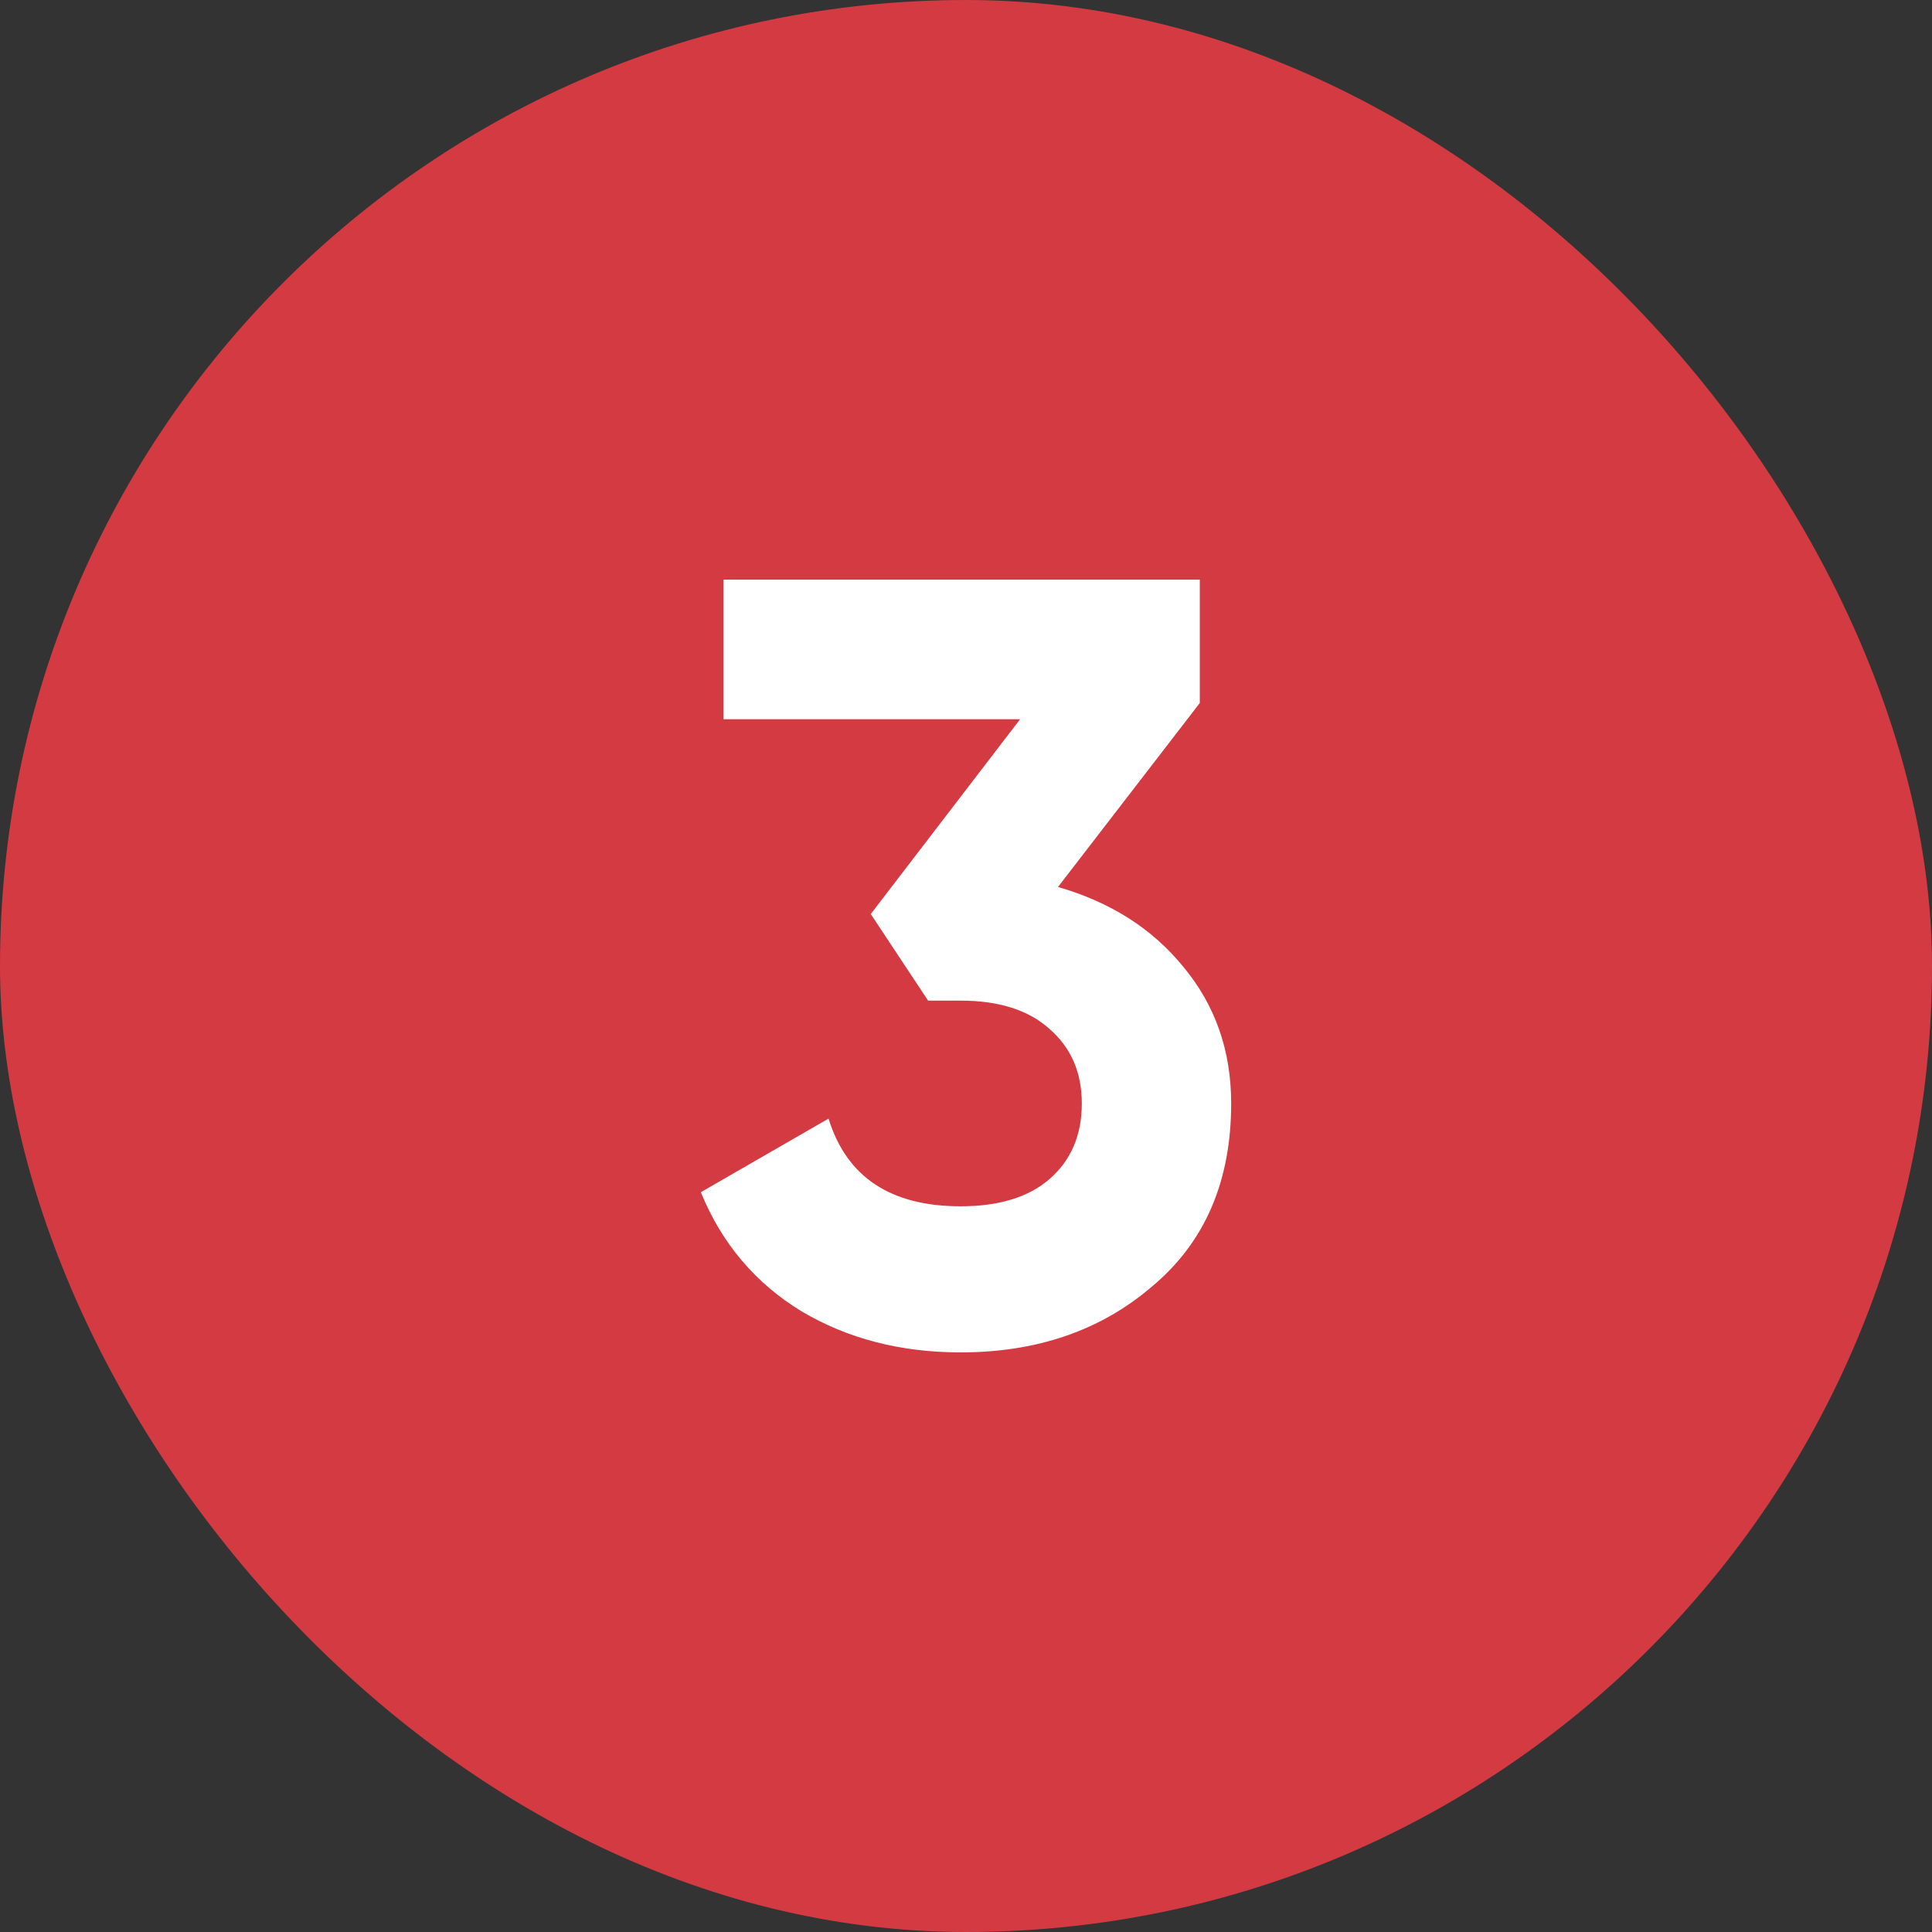 <svg width="75" height="75" viewBox="0 0 75 75" fill="none" xmlns="http://www.w3.org/2000/svg">
<rect x="0" y="0" width="75" height="75" fill="#333333" stroke="none"/>
<rect width="75" height="75" rx="37.5" fill="#D43A42"/>
<path d="M46.576 27.29L41.071 34.433C43.116 35.021 44.741 36.057 45.945 37.542C47.178 39.027 47.794 40.791 47.794 42.836C47.794 45.861 46.772 48.228 44.727 49.937C42.738 51.646 40.259 52.5 37.29 52.5C34.965 52.5 32.906 51.968 31.113 50.903C29.321 49.811 28.018 48.27 27.206 46.282L32.164 43.424C32.864 45.693 34.573 46.828 37.29 46.828C38.775 46.828 39.923 46.478 40.735 45.777C41.576 45.049 41.996 44.069 41.996 42.836C41.996 41.632 41.576 40.665 40.735 39.937C39.923 39.209 38.775 38.844 37.29 38.844H36.029L33.803 35.483L39.601 27.92H28.088V22.5H46.576V27.29Z" fill="white"/>
</svg>
